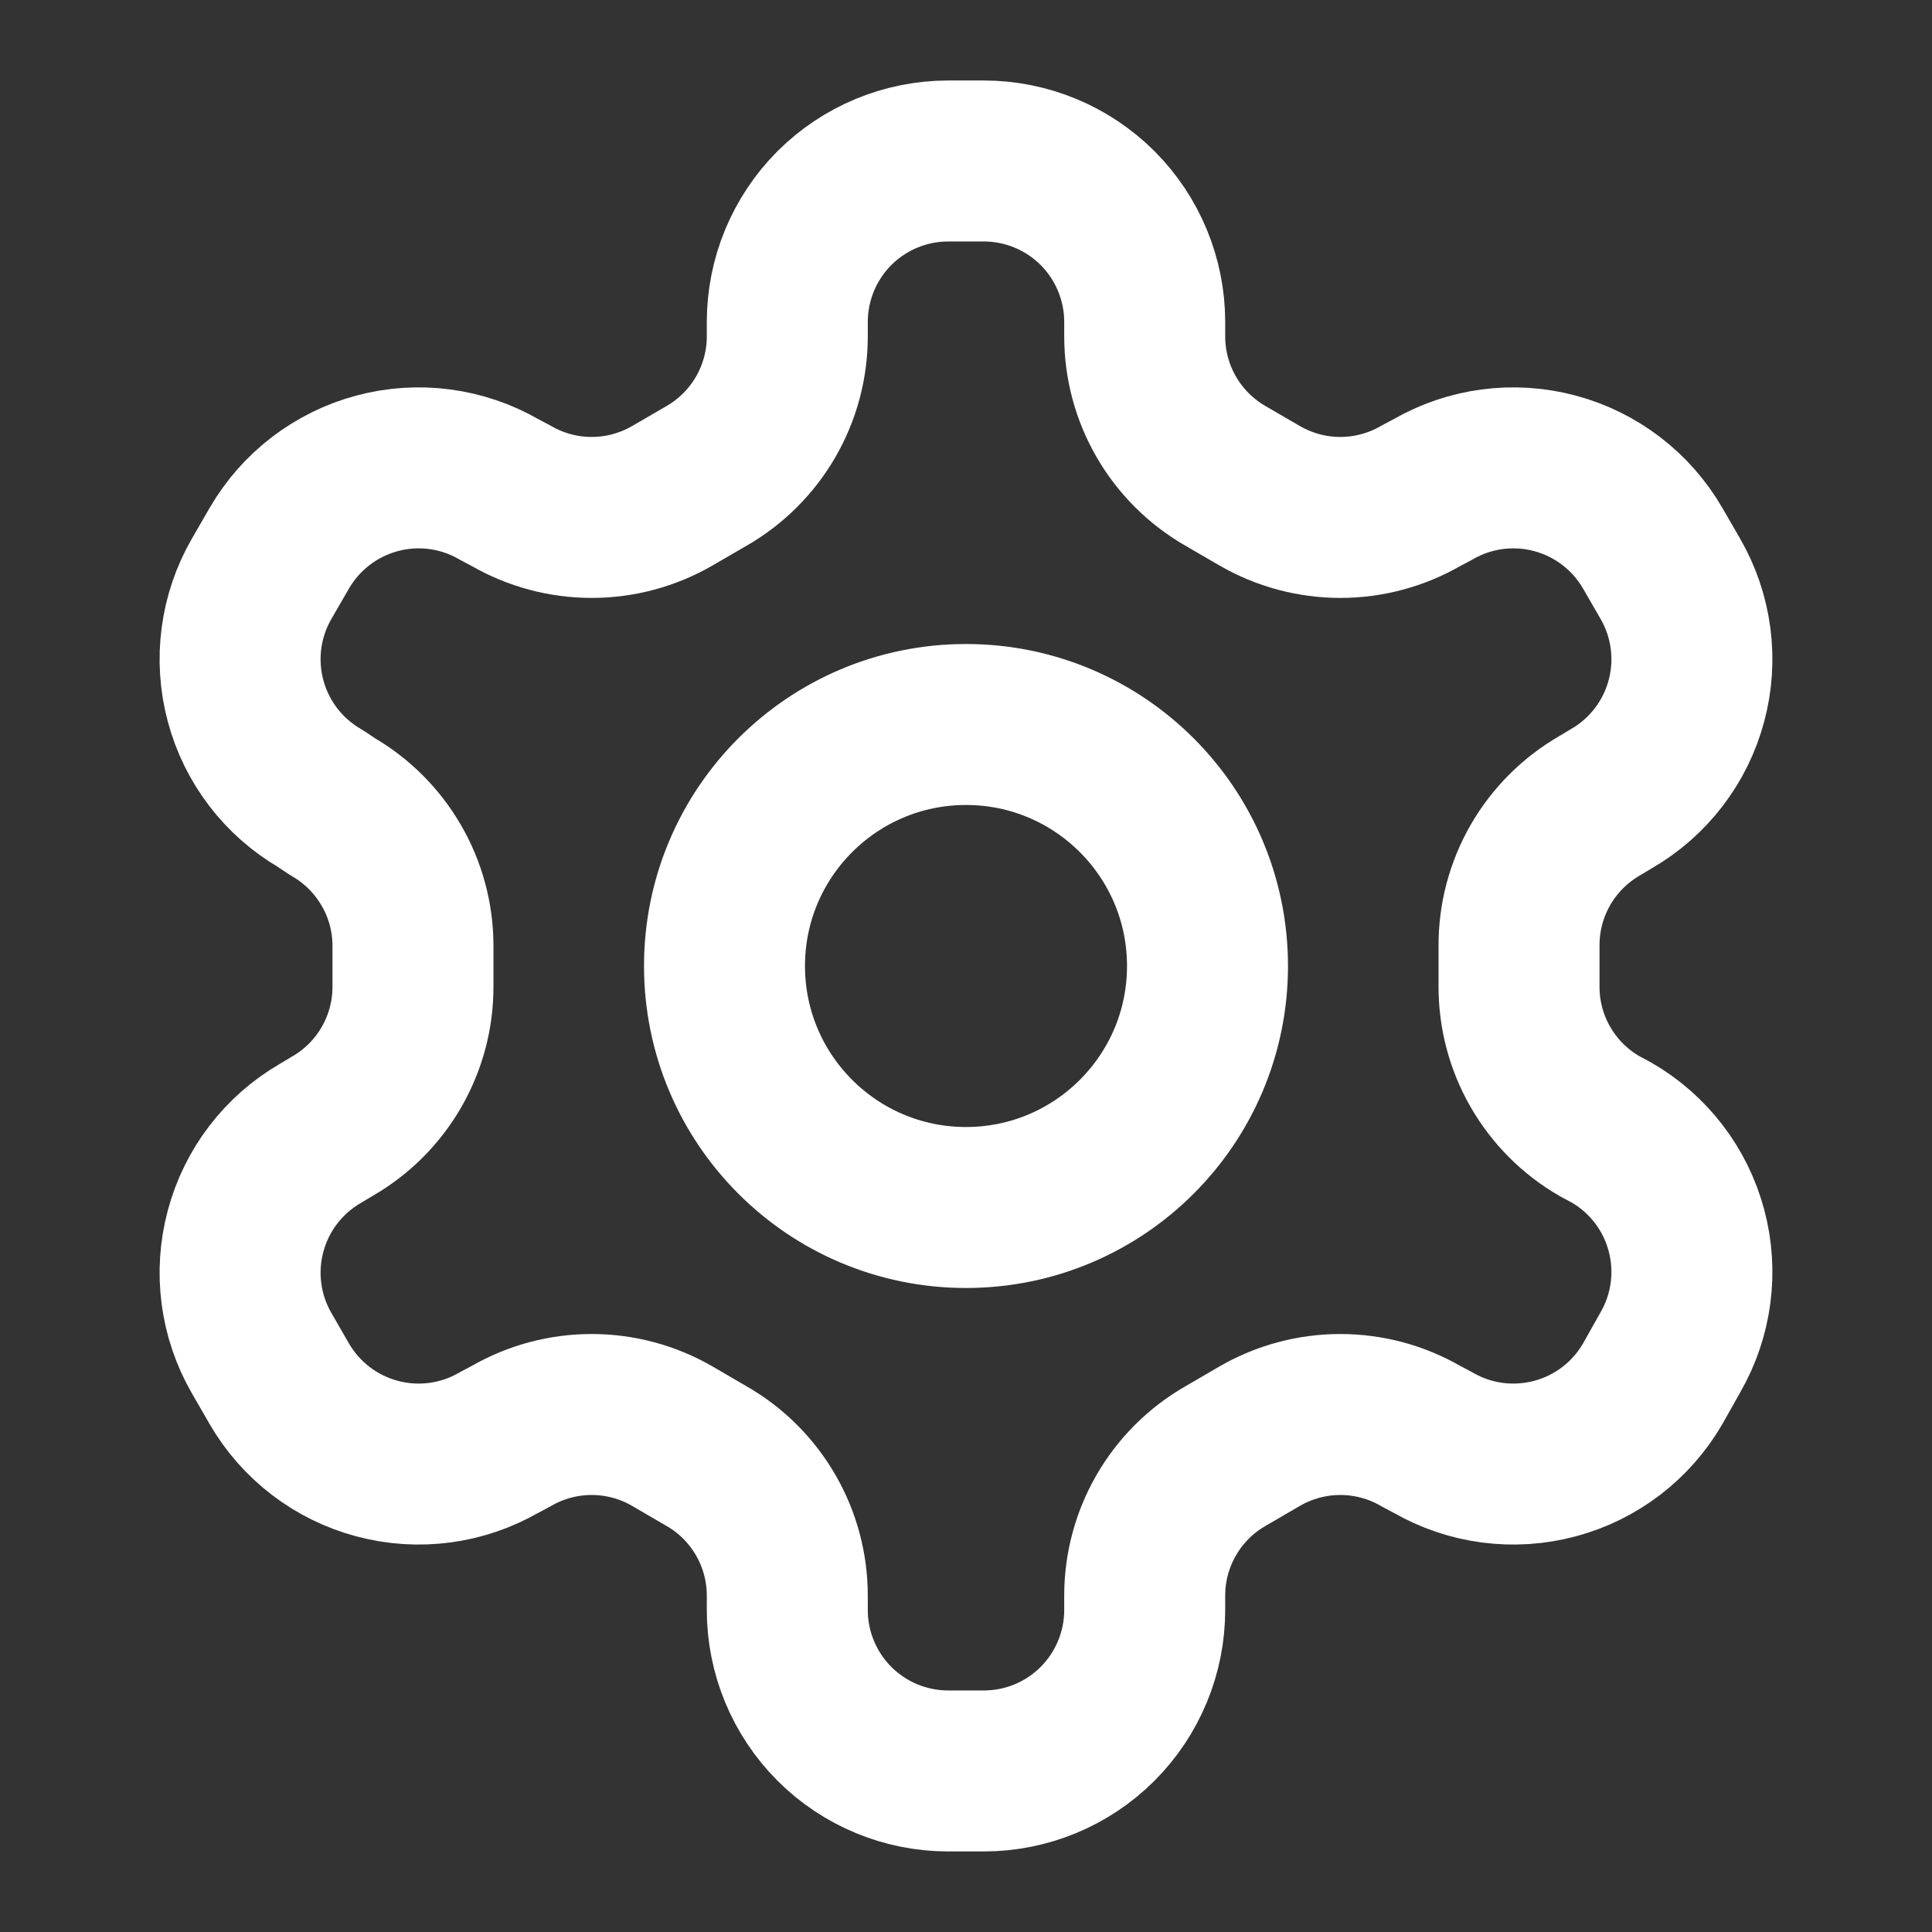 <svg width="28" height="28" viewBox="0 0 28 28" fill="none" xmlns="http://www.w3.org/2000/svg">
<rect x="0" y="0" width="28" height="28" fill="#333333" stroke="none"/>
<path d="M14.257 2.333H13.743C13.124 2.333 12.531 2.579 12.093 3.016C11.656 3.454 11.41 4.048 11.41 4.666V4.876C11.41 5.286 11.302 5.687 11.097 6.042C10.892 6.396 10.598 6.69 10.243 6.895L9.742 7.186C9.387 7.391 8.985 7.499 8.575 7.499C8.165 7.499 7.763 7.391 7.408 7.186L7.233 7.093C6.698 6.784 6.062 6.7 5.465 6.86C4.868 7.02 4.358 7.41 4.048 7.945L3.792 8.388C3.483 8.923 3.399 9.56 3.559 10.157C3.718 10.754 4.108 11.263 4.643 11.573L4.818 11.69C5.171 11.893 5.464 12.186 5.669 12.538C5.874 12.89 5.983 13.289 5.985 13.696V14.291C5.987 14.703 5.88 15.107 5.675 15.463C5.47 15.82 5.174 16.116 4.818 16.321L4.643 16.426C4.108 16.736 3.718 17.245 3.559 17.843C3.399 18.44 3.483 19.076 3.792 19.611L4.048 20.055C4.358 20.59 4.868 20.98 5.465 21.139C6.062 21.299 6.698 21.215 7.233 20.906L7.408 20.813C7.763 20.608 8.165 20.5 8.575 20.5C8.985 20.5 9.387 20.608 9.742 20.813L10.243 21.105C10.598 21.309 10.892 21.603 11.097 21.958C11.302 22.312 11.41 22.714 11.41 23.123V23.333C11.41 23.952 11.656 24.545 12.093 24.983C12.531 25.421 13.124 25.666 13.743 25.666H14.257C14.876 25.666 15.469 25.421 15.907 24.983C16.344 24.545 16.59 23.952 16.59 23.333V23.123C16.59 22.714 16.698 22.312 16.903 21.958C17.108 21.603 17.402 21.309 17.757 21.105L18.258 20.813C18.613 20.608 19.015 20.5 19.425 20.5C19.835 20.5 20.237 20.608 20.592 20.813L20.767 20.906C21.302 21.215 21.938 21.299 22.535 21.139C23.133 20.98 23.642 20.59 23.952 20.055L24.208 19.6C24.517 19.064 24.601 18.428 24.441 17.831C24.282 17.234 23.892 16.724 23.357 16.415L23.182 16.321C22.826 16.116 22.53 15.82 22.325 15.463C22.12 15.107 22.013 14.703 22.015 14.291V13.708C22.013 13.297 22.12 12.893 22.325 12.536C22.53 12.18 22.826 11.884 23.182 11.678L23.357 11.573C23.892 11.263 24.282 10.754 24.441 10.157C24.601 9.56 24.517 8.923 24.208 8.388L23.952 7.945C23.642 7.41 23.133 7.02 22.535 6.86C21.938 6.7 21.302 6.784 20.767 7.093L20.592 7.186C20.237 7.391 19.835 7.499 19.425 7.499C19.015 7.499 18.613 7.391 18.258 7.186L17.757 6.895C17.402 6.69 17.108 6.396 16.903 6.042C16.698 5.687 16.59 5.286 16.59 4.876V4.666C16.59 4.048 16.344 3.454 15.907 3.016C15.469 2.579 14.876 2.333 14.257 2.333Z" stroke="white" stroke-width="2.333" stroke-linecap="round" stroke-linejoin="round"/>
<path d="M14 17.5C15.933 17.5 17.5 15.933 17.5 14C17.5 12.067 15.933 10.5 14 10.5C12.067 10.5 10.5 12.067 10.5 14C10.5 15.933 12.067 17.5 14 17.5Z" stroke="white" stroke-width="2.333" stroke-linecap="round" stroke-linejoin="round"/>
</svg>
